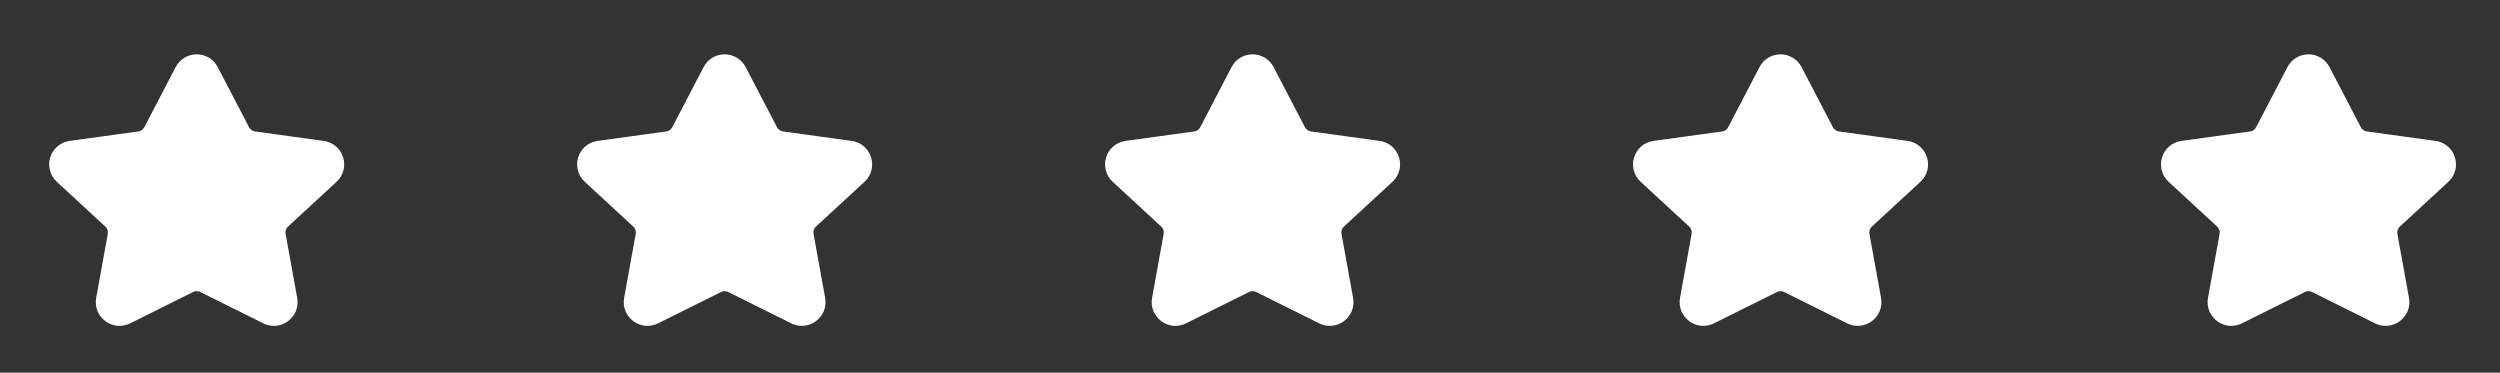 <svg width="161" height="24" viewBox="0 0 161 24" fill="none" xmlns="http://www.w3.org/2000/svg">
<rect x="0" y="0" width="161" height="24" fill="#333333" stroke="none"/>
<path d="M11.756 4.552C12.14 3.816 13.193 3.816 13.577 4.552L15.594 8.42C15.748 8.715 16.035 8.917 16.365 8.962L20.779 9.569C21.638 9.688 21.973 10.753 21.335 11.341L18.215 14.219C17.957 14.457 17.838 14.811 17.901 15.157L18.648 19.274C18.798 20.105 17.936 20.753 17.18 20.377L13.124 18.359C12.836 18.215 12.497 18.215 12.209 18.359L8.154 20.377C7.397 20.753 6.535 20.105 6.686 19.274L7.432 15.157C7.495 14.811 7.376 14.457 7.118 14.219L3.998 11.341C3.361 10.753 3.695 9.688 4.555 9.569L8.968 8.962C9.298 8.917 9.585 8.715 9.739 8.42L11.756 4.552Z" fill="white" stroke="white" stroke-linecap="round" stroke-linejoin="round"/>
<path d="M45.756 4.552C46.14 3.816 47.193 3.816 47.577 4.552L49.594 8.42C49.748 8.715 50.035 8.917 50.365 8.962L54.779 9.569C55.638 9.688 55.973 10.753 55.335 11.341L52.215 14.219C51.957 14.457 51.839 14.811 51.901 15.157L52.648 19.274C52.798 20.105 51.936 20.753 51.18 20.377L47.124 18.359C46.836 18.215 46.497 18.215 46.209 18.359L42.154 20.377C41.397 20.753 40.535 20.105 40.686 19.274L41.432 15.157C41.495 14.811 41.376 14.457 41.118 14.219L37.998 11.341C37.361 10.753 37.695 9.688 38.555 9.569L42.968 8.962C43.298 8.917 43.585 8.715 43.739 8.42L45.756 4.552Z" fill="white" stroke="white" stroke-linecap="round" stroke-linejoin="round"/>
<path d="M79.756 4.552C80.14 3.816 81.193 3.816 81.577 4.552L83.594 8.42C83.748 8.715 84.035 8.917 84.365 8.962L88.779 9.569C89.638 9.688 89.973 10.753 89.335 11.341L86.215 14.219C85.957 14.457 85.838 14.811 85.901 15.157L86.647 19.274C86.798 20.105 85.936 20.753 85.18 20.377L81.124 18.359C80.836 18.215 80.497 18.215 80.209 18.359L76.154 20.377C75.397 20.753 74.535 20.105 74.686 19.274L75.432 15.157C75.495 14.811 75.376 14.457 75.118 14.219L71.998 11.341C71.361 10.753 71.695 9.688 72.555 9.569L76.968 8.962C77.298 8.917 77.585 8.715 77.739 8.42L79.756 4.552Z" fill="white" stroke="white" stroke-linecap="round" stroke-linejoin="round"/>
<path d="M113.756 4.552C114.14 3.816 115.193 3.816 115.577 4.552L117.594 8.42C117.748 8.715 118.035 8.917 118.365 8.962L122.779 9.569C123.638 9.688 123.973 10.753 123.335 11.341L120.215 14.219C119.957 14.457 119.839 14.811 119.901 15.157L120.647 19.274C120.798 20.105 119.936 20.753 119.18 20.377L115.124 18.359C114.836 18.215 114.497 18.215 114.209 18.359L110.154 20.377C109.397 20.753 108.535 20.105 108.686 19.274L109.432 15.157C109.495 14.811 109.376 14.457 109.118 14.219L105.998 11.341C105.361 10.753 105.695 9.688 106.555 9.569L110.968 8.962C111.298 8.917 111.585 8.715 111.739 8.42L113.756 4.552Z" fill="white" stroke="white" stroke-linecap="round" stroke-linejoin="round"/>
<path d="M147.756 4.552C148.14 3.816 149.193 3.816 149.577 4.552L151.594 8.42C151.748 8.715 152.035 8.917 152.365 8.962L156.779 9.569C157.638 9.688 157.973 10.753 157.335 11.341L154.215 14.219C153.957 14.457 153.839 14.811 153.901 15.157L154.647 19.274C154.798 20.105 153.936 20.753 153.18 20.377L149.124 18.359C148.836 18.215 148.497 18.215 148.209 18.359L144.154 20.377C143.397 20.753 142.535 20.105 142.686 19.274L143.432 15.157C143.495 14.811 143.376 14.457 143.118 14.219L139.998 11.341C139.361 10.753 139.695 9.688 140.555 9.569L144.968 8.962C145.298 8.917 145.585 8.715 145.739 8.42L147.756 4.552Z" fill="white" stroke="white" stroke-linecap="round" stroke-linejoin="round"/>
</svg>
